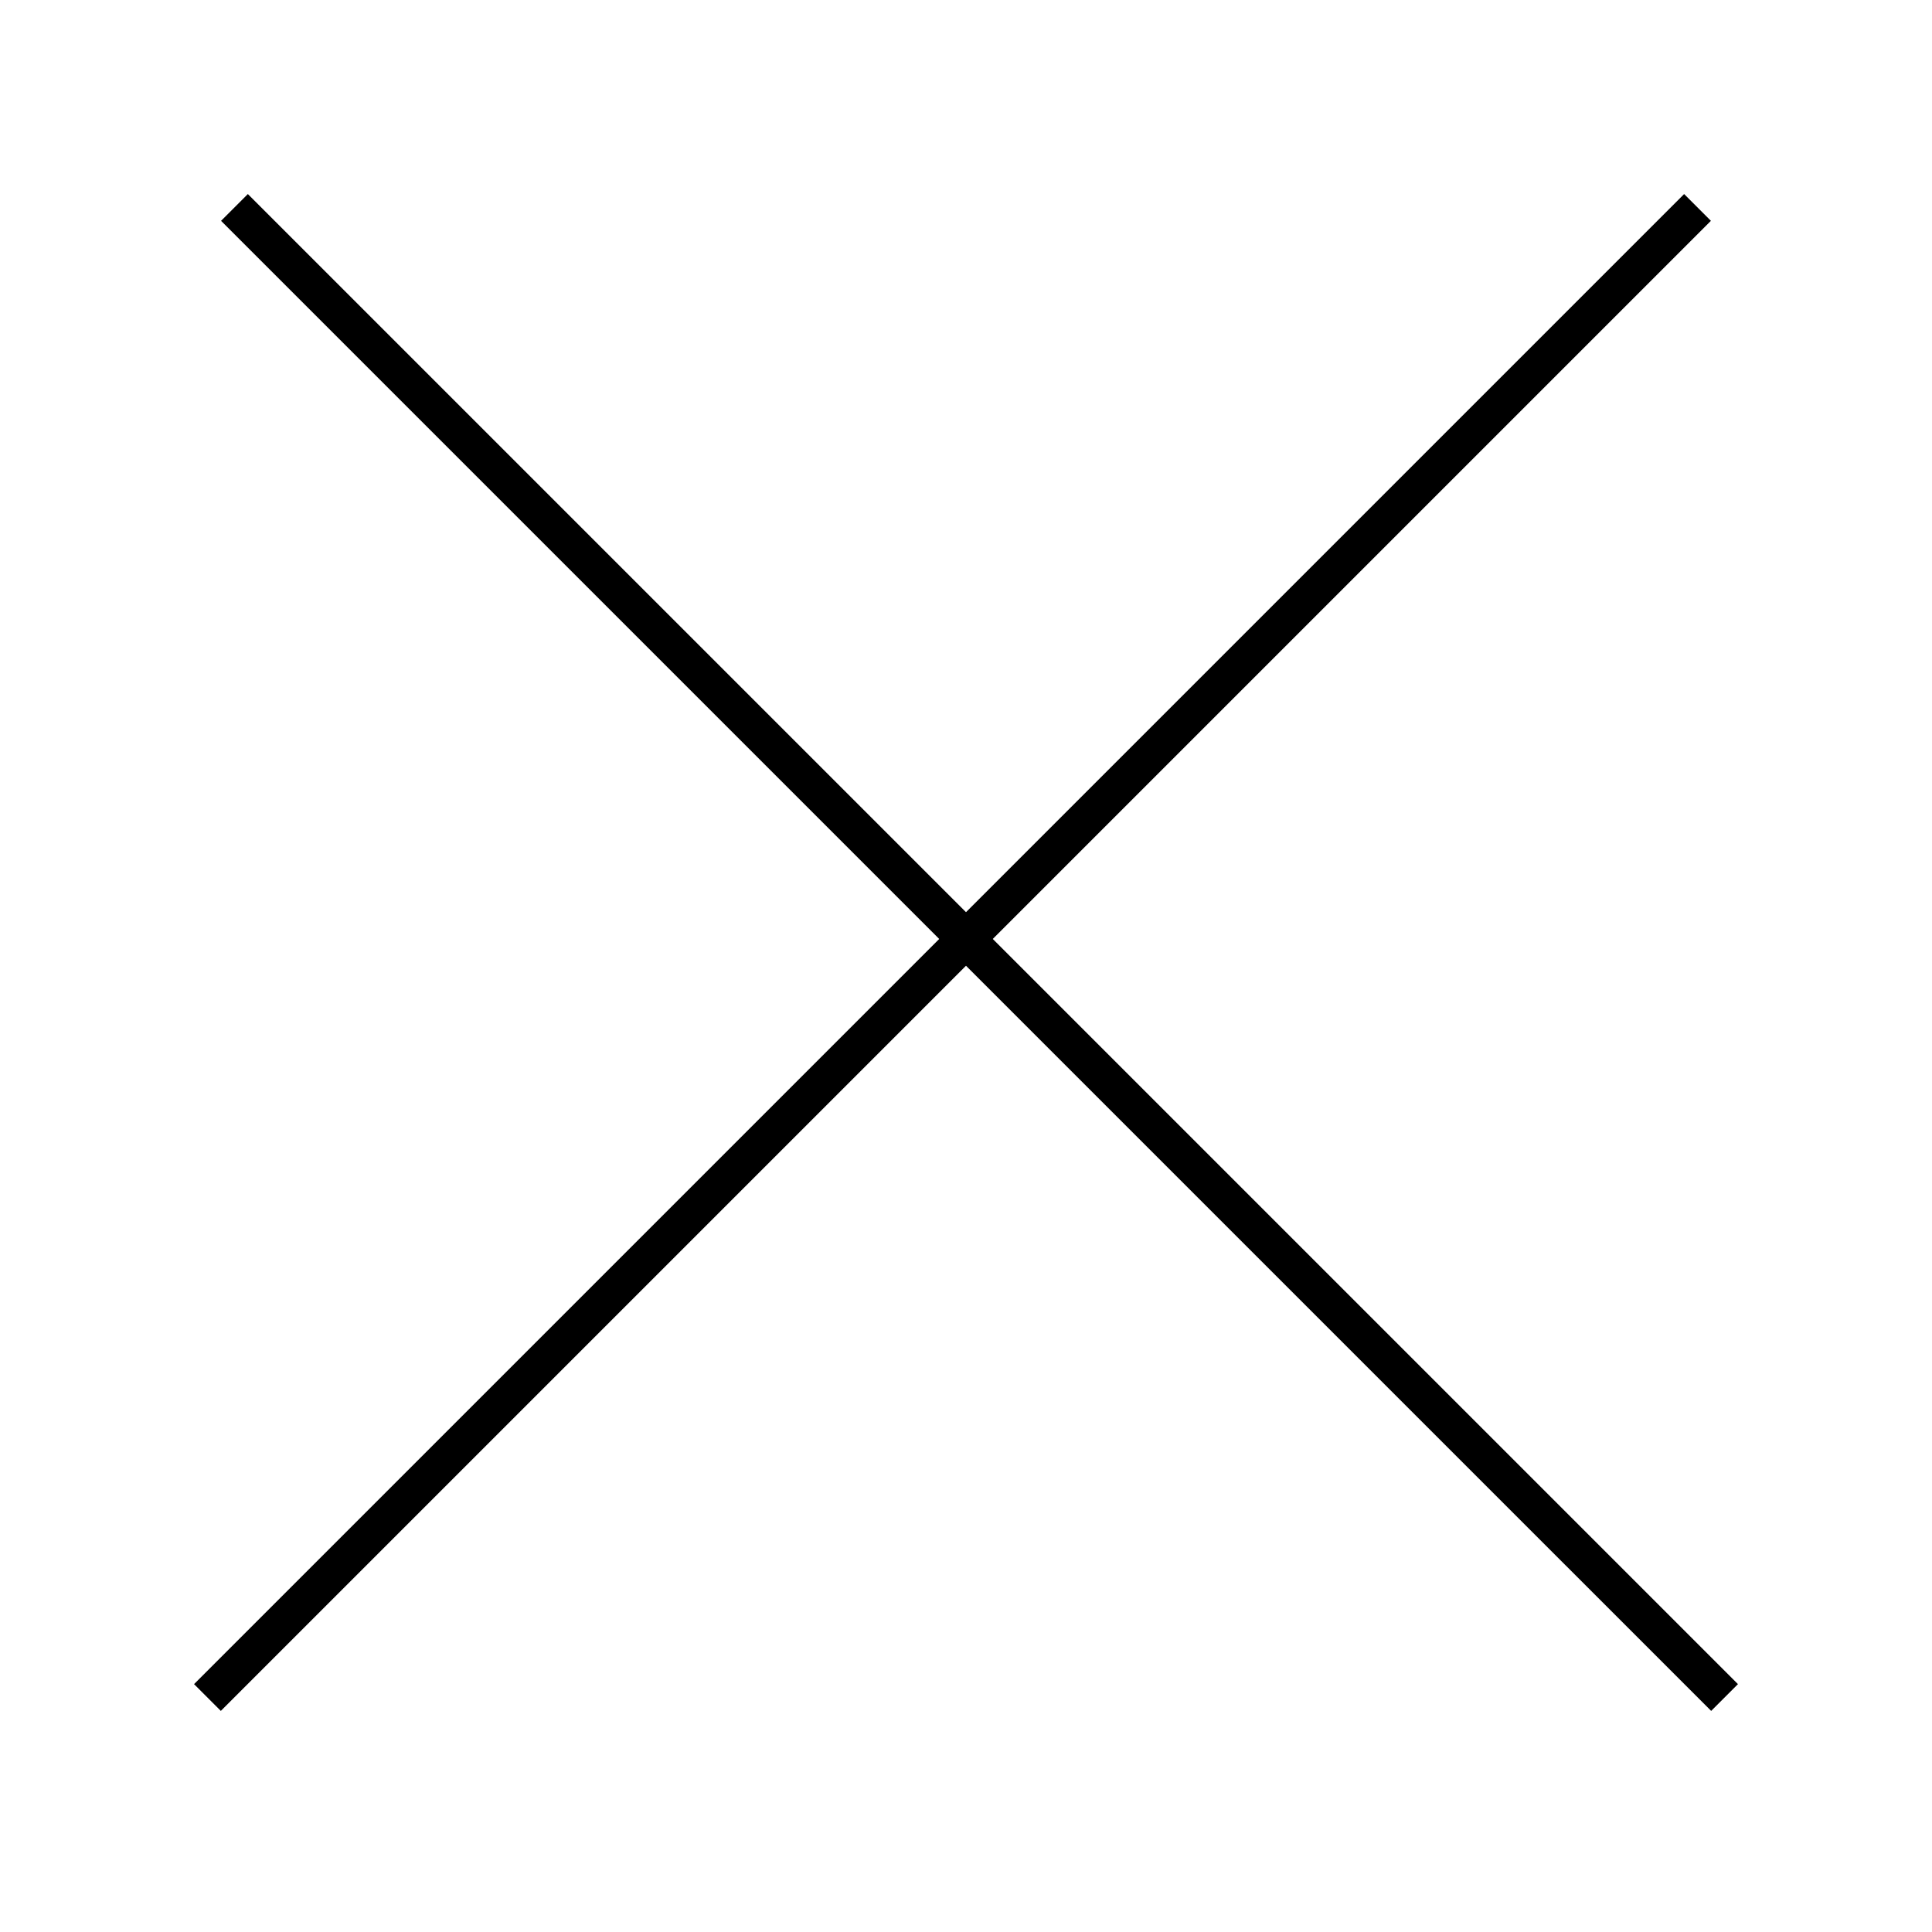 <svg width="51" height="51" viewBox="0 0 51 51" fill="none" xmlns="http://www.w3.org/2000/svg">
<g clip-path="url(#clip0_3_3062)">
<line x1="6.189" y1="5.476" x2="45.524" y2="44.81" stroke="black"/>
<line x1="5.476" y1="44.81" x2="44.81" y2="5.476" stroke="black"/>
</g>
<defs>
<clipPath id="clip0_3_3062">
<rect width="51" height="51" fill="white"/>
</clipPath>
</defs>
</svg>
